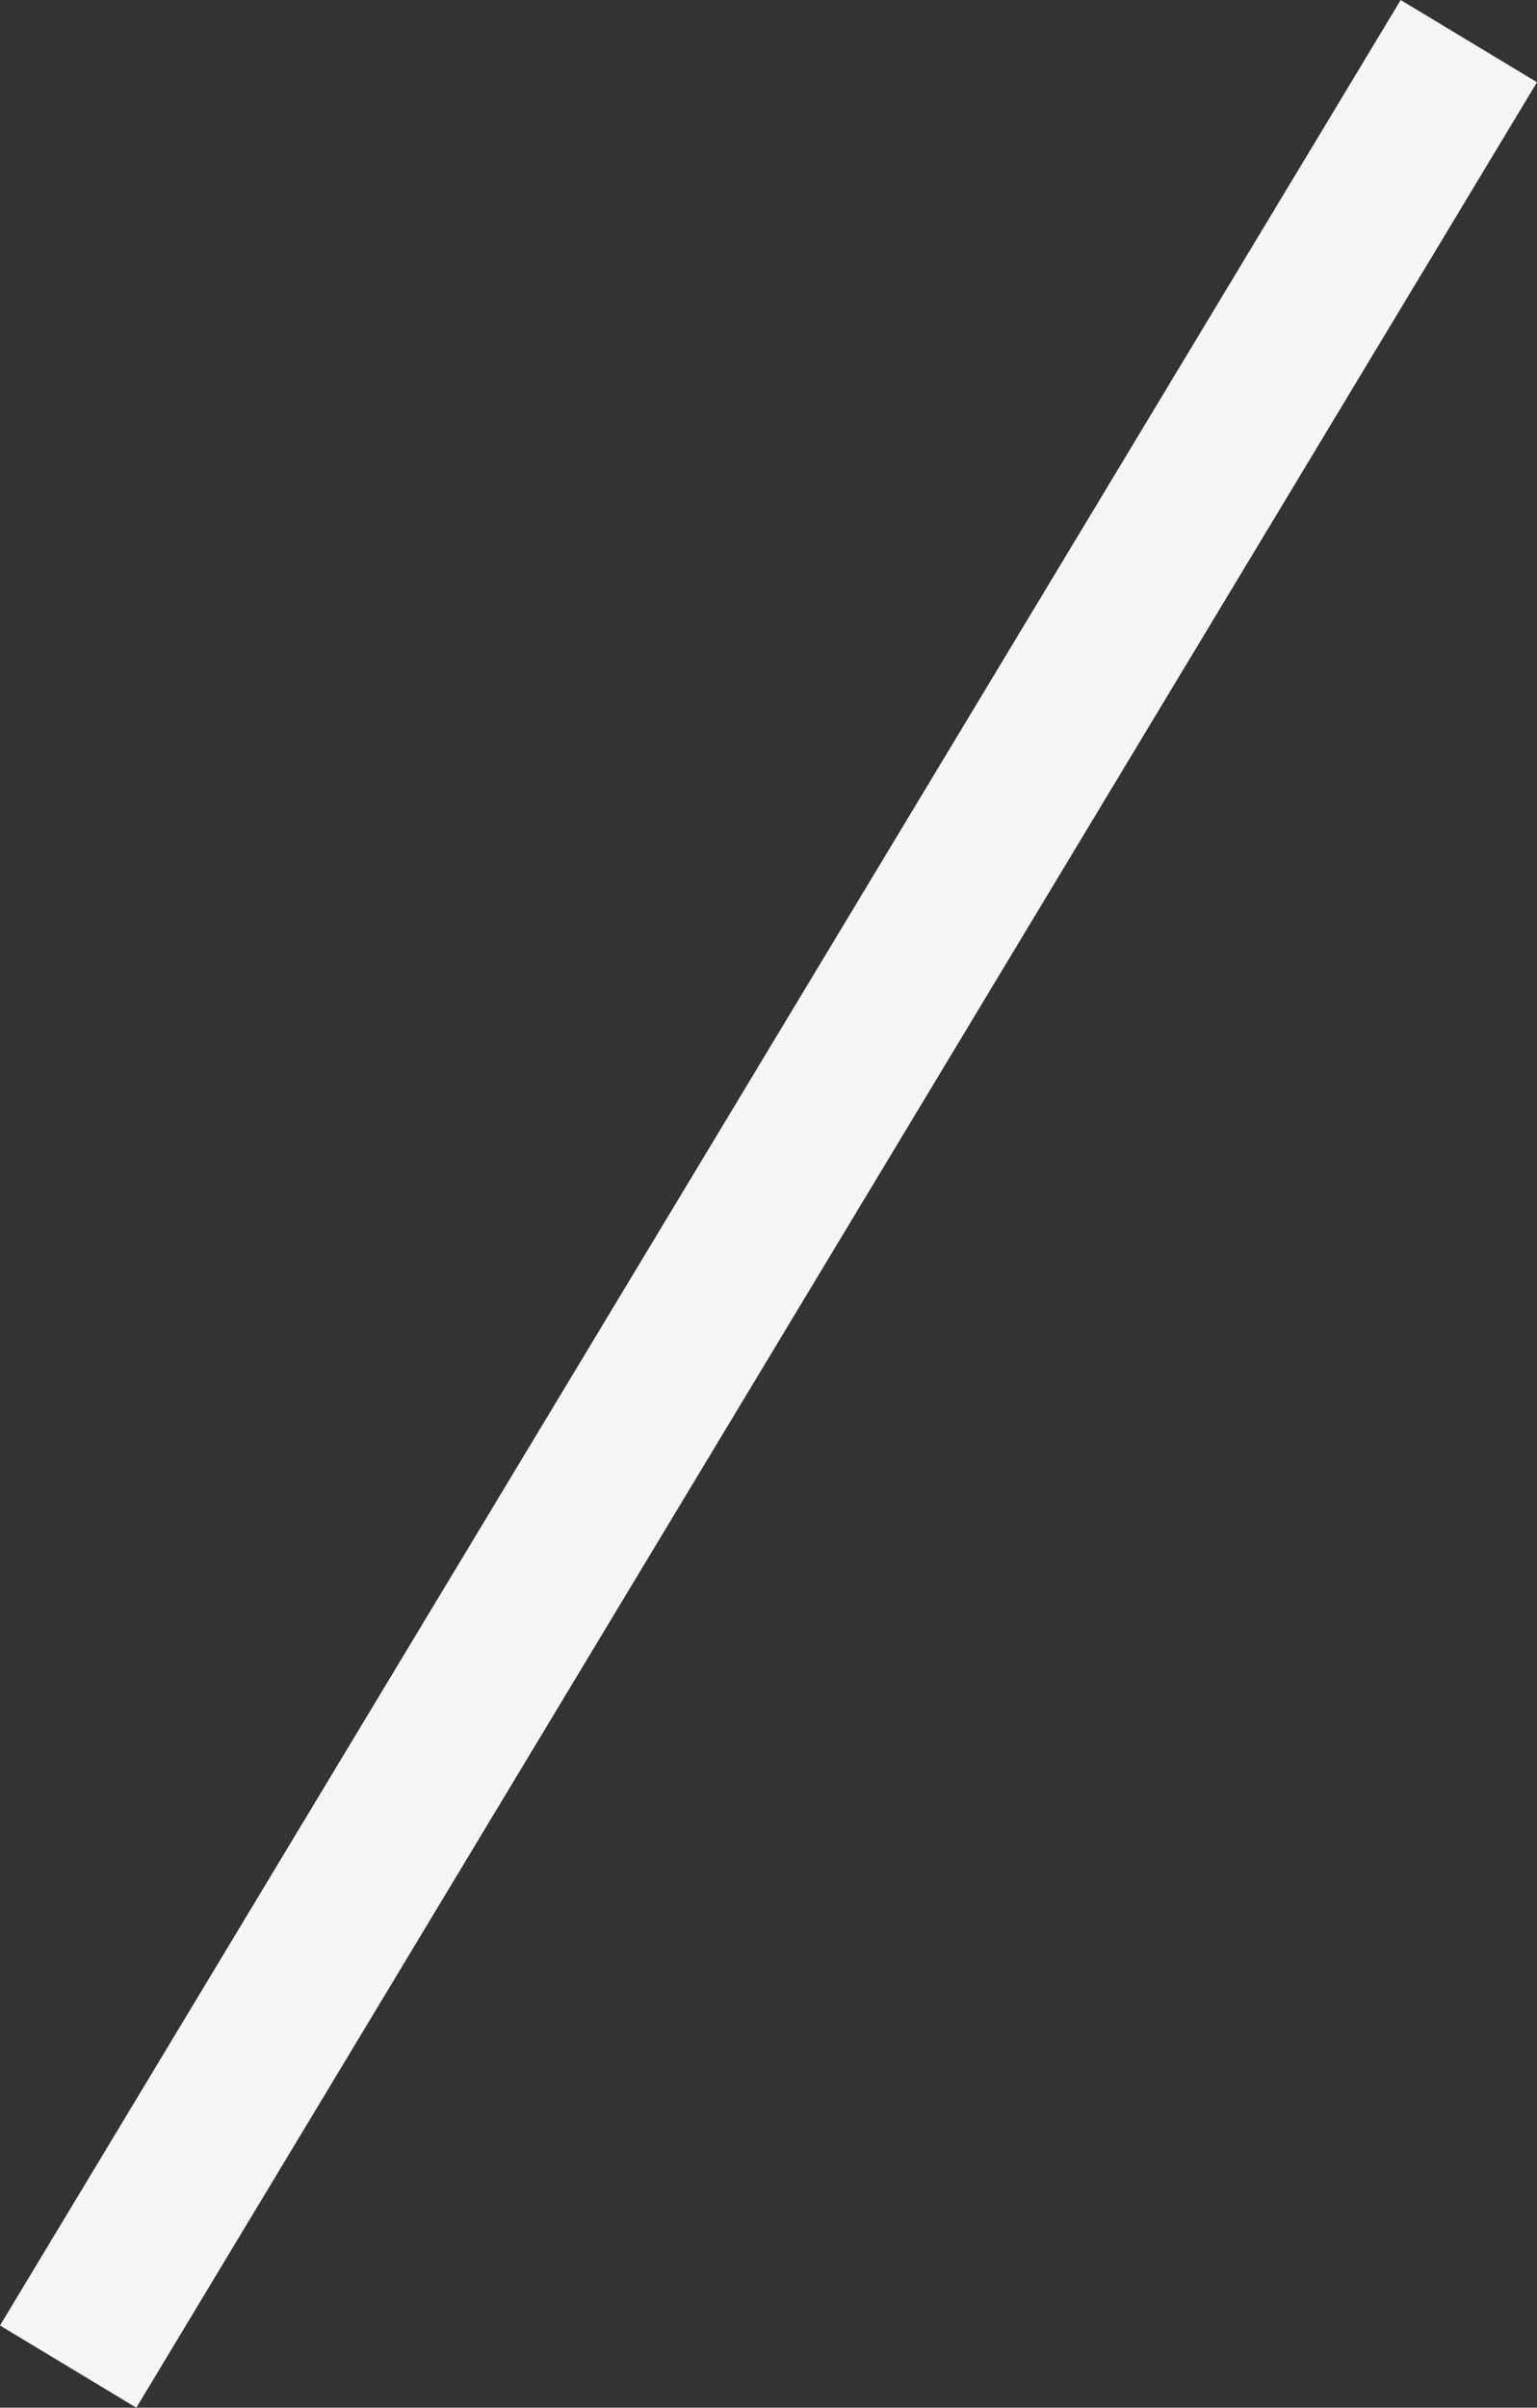 <svg xmlns="http://www.w3.org/2000/svg" width="48.282" height="75.581"><rect width="100%" height="100%" fill="#333333" stroke="none"/><path data-name="Line 50" fill="none" stroke="#f6f6f6" stroke-width="5" d="M2.141 74.291l44-73"/></svg>